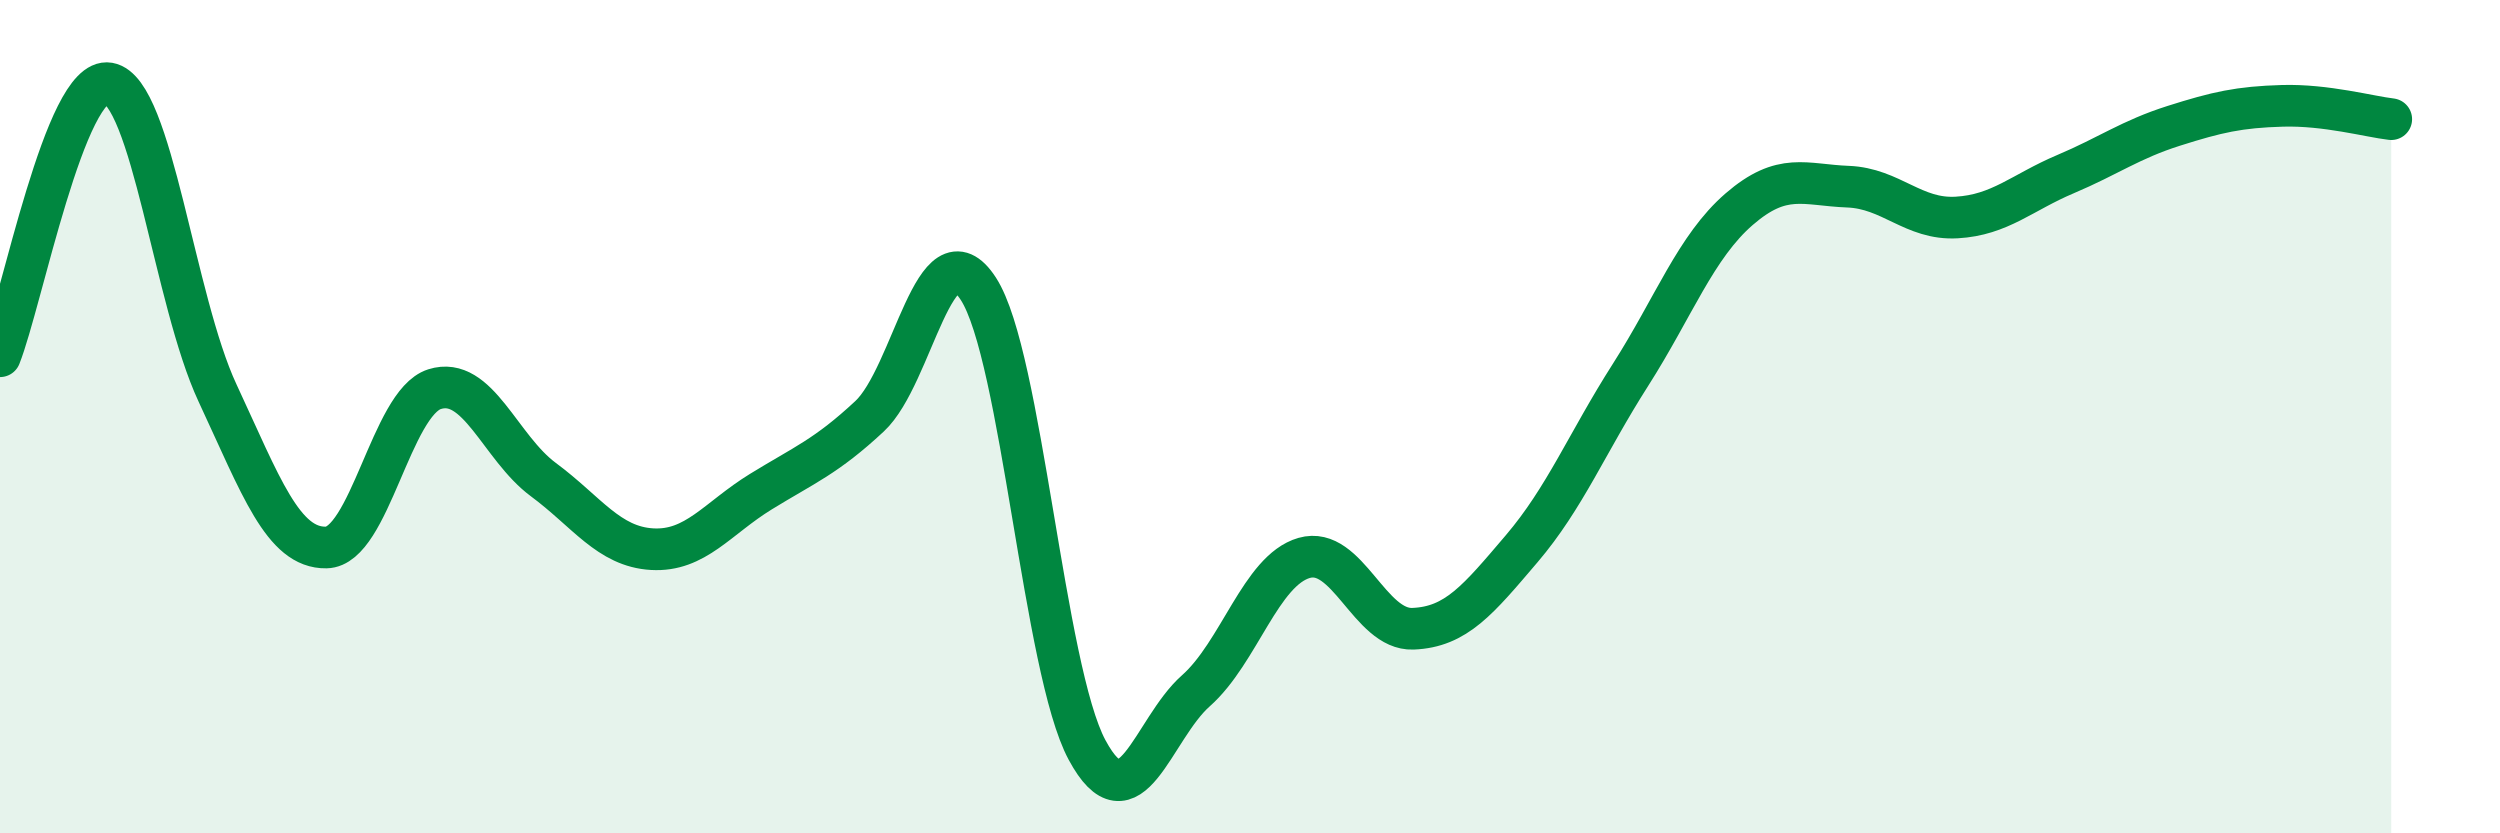 
    <svg width="60" height="20" viewBox="0 0 60 20" xmlns="http://www.w3.org/2000/svg">
      <path
        d="M 0,8.55 C 0.52,7.24 1.57,1.82 2.61,2 C 3.65,2.18 4.18,7.2 5.22,9.43 C 6.26,11.66 6.79,13.16 7.83,13.14 C 8.87,13.12 9.39,9.67 10.43,9.34 C 11.47,9.01 12,10.74 13.04,11.51 C 14.08,12.28 14.61,13.12 15.65,13.18 C 16.69,13.24 17.22,12.44 18.26,11.8 C 19.3,11.16 19.83,10.96 20.87,9.99 C 21.91,9.02 22.44,5.33 23.48,6.93 C 24.52,8.53 25.05,16.07 26.09,18 C 27.13,19.93 27.66,17.5 28.7,16.58 C 29.74,15.66 30.26,13.69 31.3,13.39 C 32.34,13.09 32.87,15.13 33.91,15.09 C 34.95,15.05 35.48,14.39 36.52,13.17 C 37.56,11.95 38.09,10.63 39.13,9 C 40.17,7.37 40.7,5.92 41.74,5.02 C 42.78,4.12 43.31,4.44 44.35,4.48 C 45.39,4.52 45.92,5.28 46.96,5.22 C 48,5.16 48.53,4.62 49.57,4.18 C 50.61,3.74 51.13,3.35 52.17,3.02 C 53.21,2.69 53.74,2.57 54.78,2.54 C 55.82,2.51 56.87,2.8 57.39,2.86L57.39 20L0 20Z"
        fill="#008740"
        opacity="0.1"
        stroke-linecap="round"
        stroke-linejoin="round"
      />
      <path
        d="M 0,8.55 C 0.52,7.24 1.57,1.82 2.61,2 C 3.65,2.18 4.18,7.2 5.22,9.43 C 6.26,11.66 6.79,13.16 7.83,13.14 C 8.87,13.12 9.39,9.67 10.43,9.34 C 11.47,9.01 12,10.74 13.04,11.51 C 14.08,12.28 14.61,13.12 15.65,13.18 C 16.69,13.24 17.22,12.44 18.26,11.8 C 19.3,11.16 19.83,10.96 20.87,9.99 C 21.91,9.02 22.44,5.33 23.48,6.93 C 24.52,8.53 25.05,16.07 26.09,18 C 27.13,19.93 27.66,17.5 28.7,16.58 C 29.74,15.66 30.26,13.69 31.3,13.39 C 32.34,13.09 32.87,15.13 33.91,15.09 C 34.95,15.05 35.48,14.39 36.52,13.17 C 37.56,11.95 38.09,10.63 39.13,9 C 40.17,7.37 40.7,5.92 41.74,5.02 C 42.78,4.12 43.31,4.44 44.35,4.48 C 45.39,4.52 45.92,5.28 46.96,5.22 C 48,5.16 48.53,4.62 49.57,4.18 C 50.61,3.74 51.13,3.35 52.17,3.02 C 53.21,2.69 53.74,2.57 54.78,2.54 C 55.82,2.51 56.87,2.8 57.39,2.86"
        stroke="#008740"
        stroke-width="1"
        fill="none"
        stroke-linecap="round"
        stroke-linejoin="round"
      />
    </svg>
  